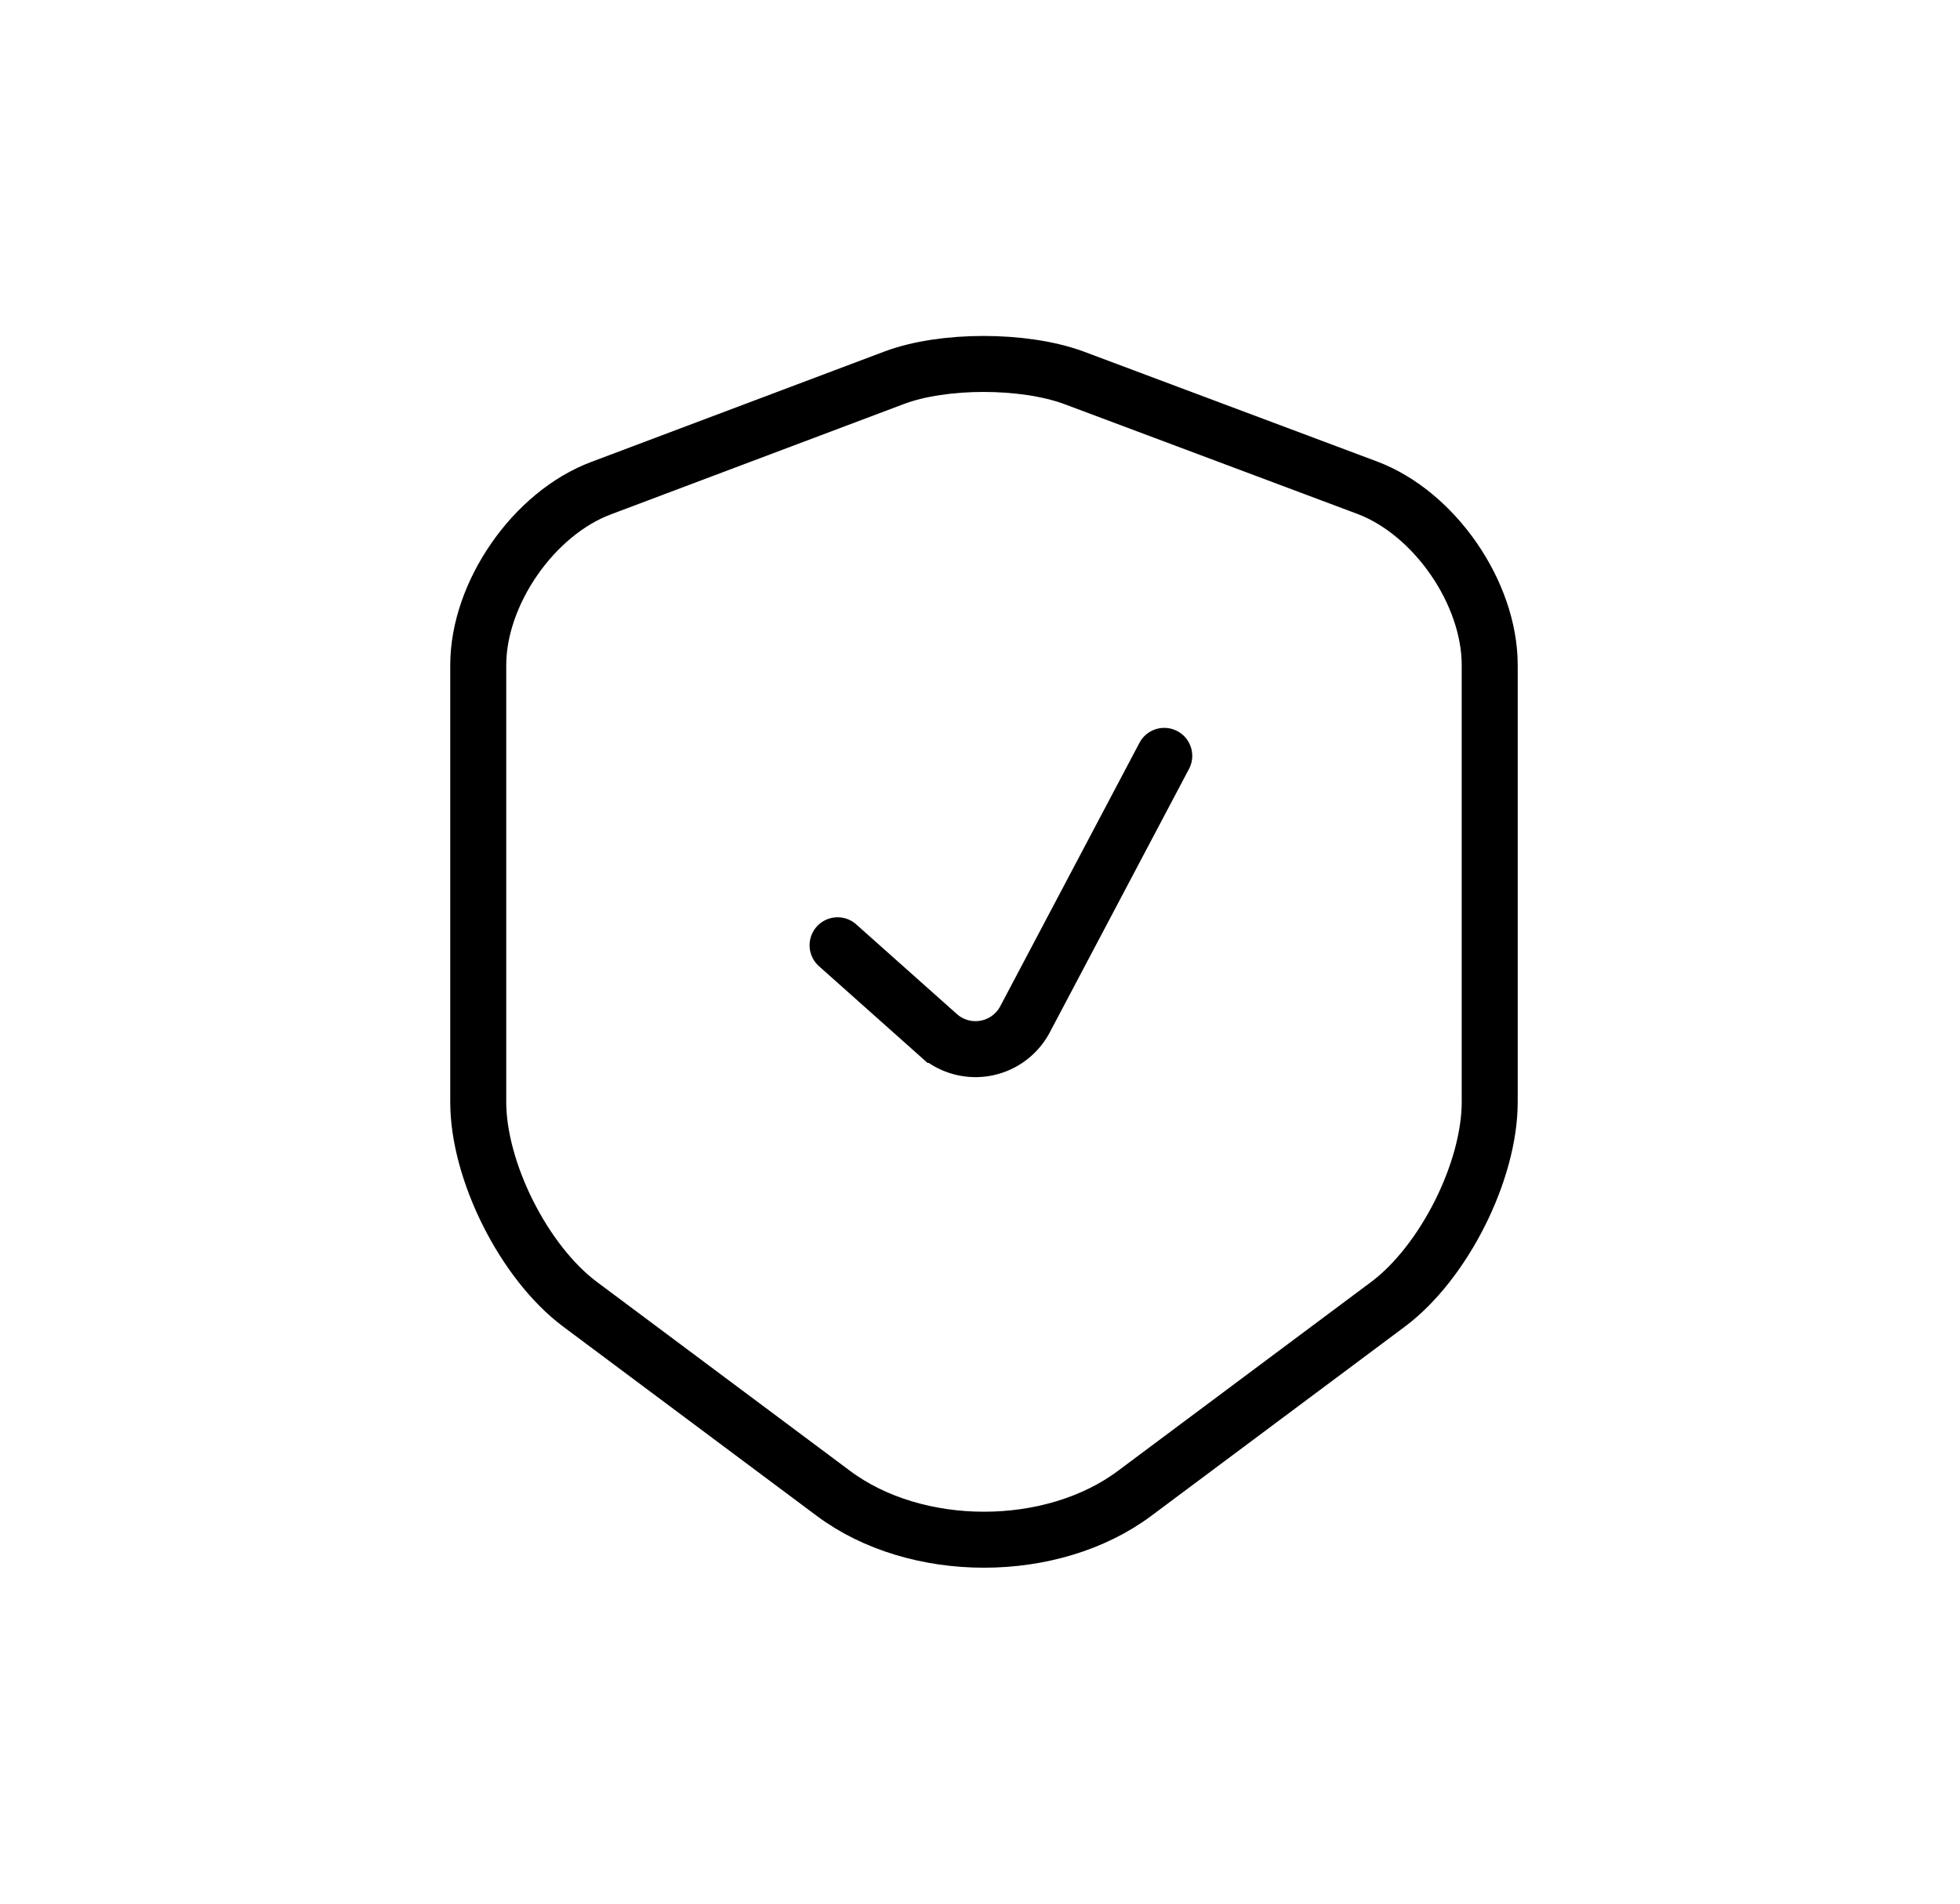 <?xml version="1.0" encoding="UTF-8"?> <svg xmlns="http://www.w3.org/2000/svg" width="35" height="34" fill="none" viewBox="0 0 35 34"><path stroke="#000" stroke-linecap="round" stroke-linejoin="round" d="m15.975 6.744-5.24 1.974c-1.208.452-2.195 1.88-2.195 3.161v7.803c0 1.239.82 2.867 1.817 3.612l4.516 3.371c1.48 1.113 3.917 1.113 5.397 0l4.516-3.37c.997-.746 1.816-2.374 1.816-3.613v-7.803c0-1.291-.987-2.72-2.194-3.171l-5.24-1.964c-.893-.325-2.321-.325-3.193 0Z"></path><path stroke="#000" stroke-linecap="round" d="m14.957 16.883 1.797 1.601a1 1 0 0 0 1.55-.279L20.79 13.5"></path></svg> 